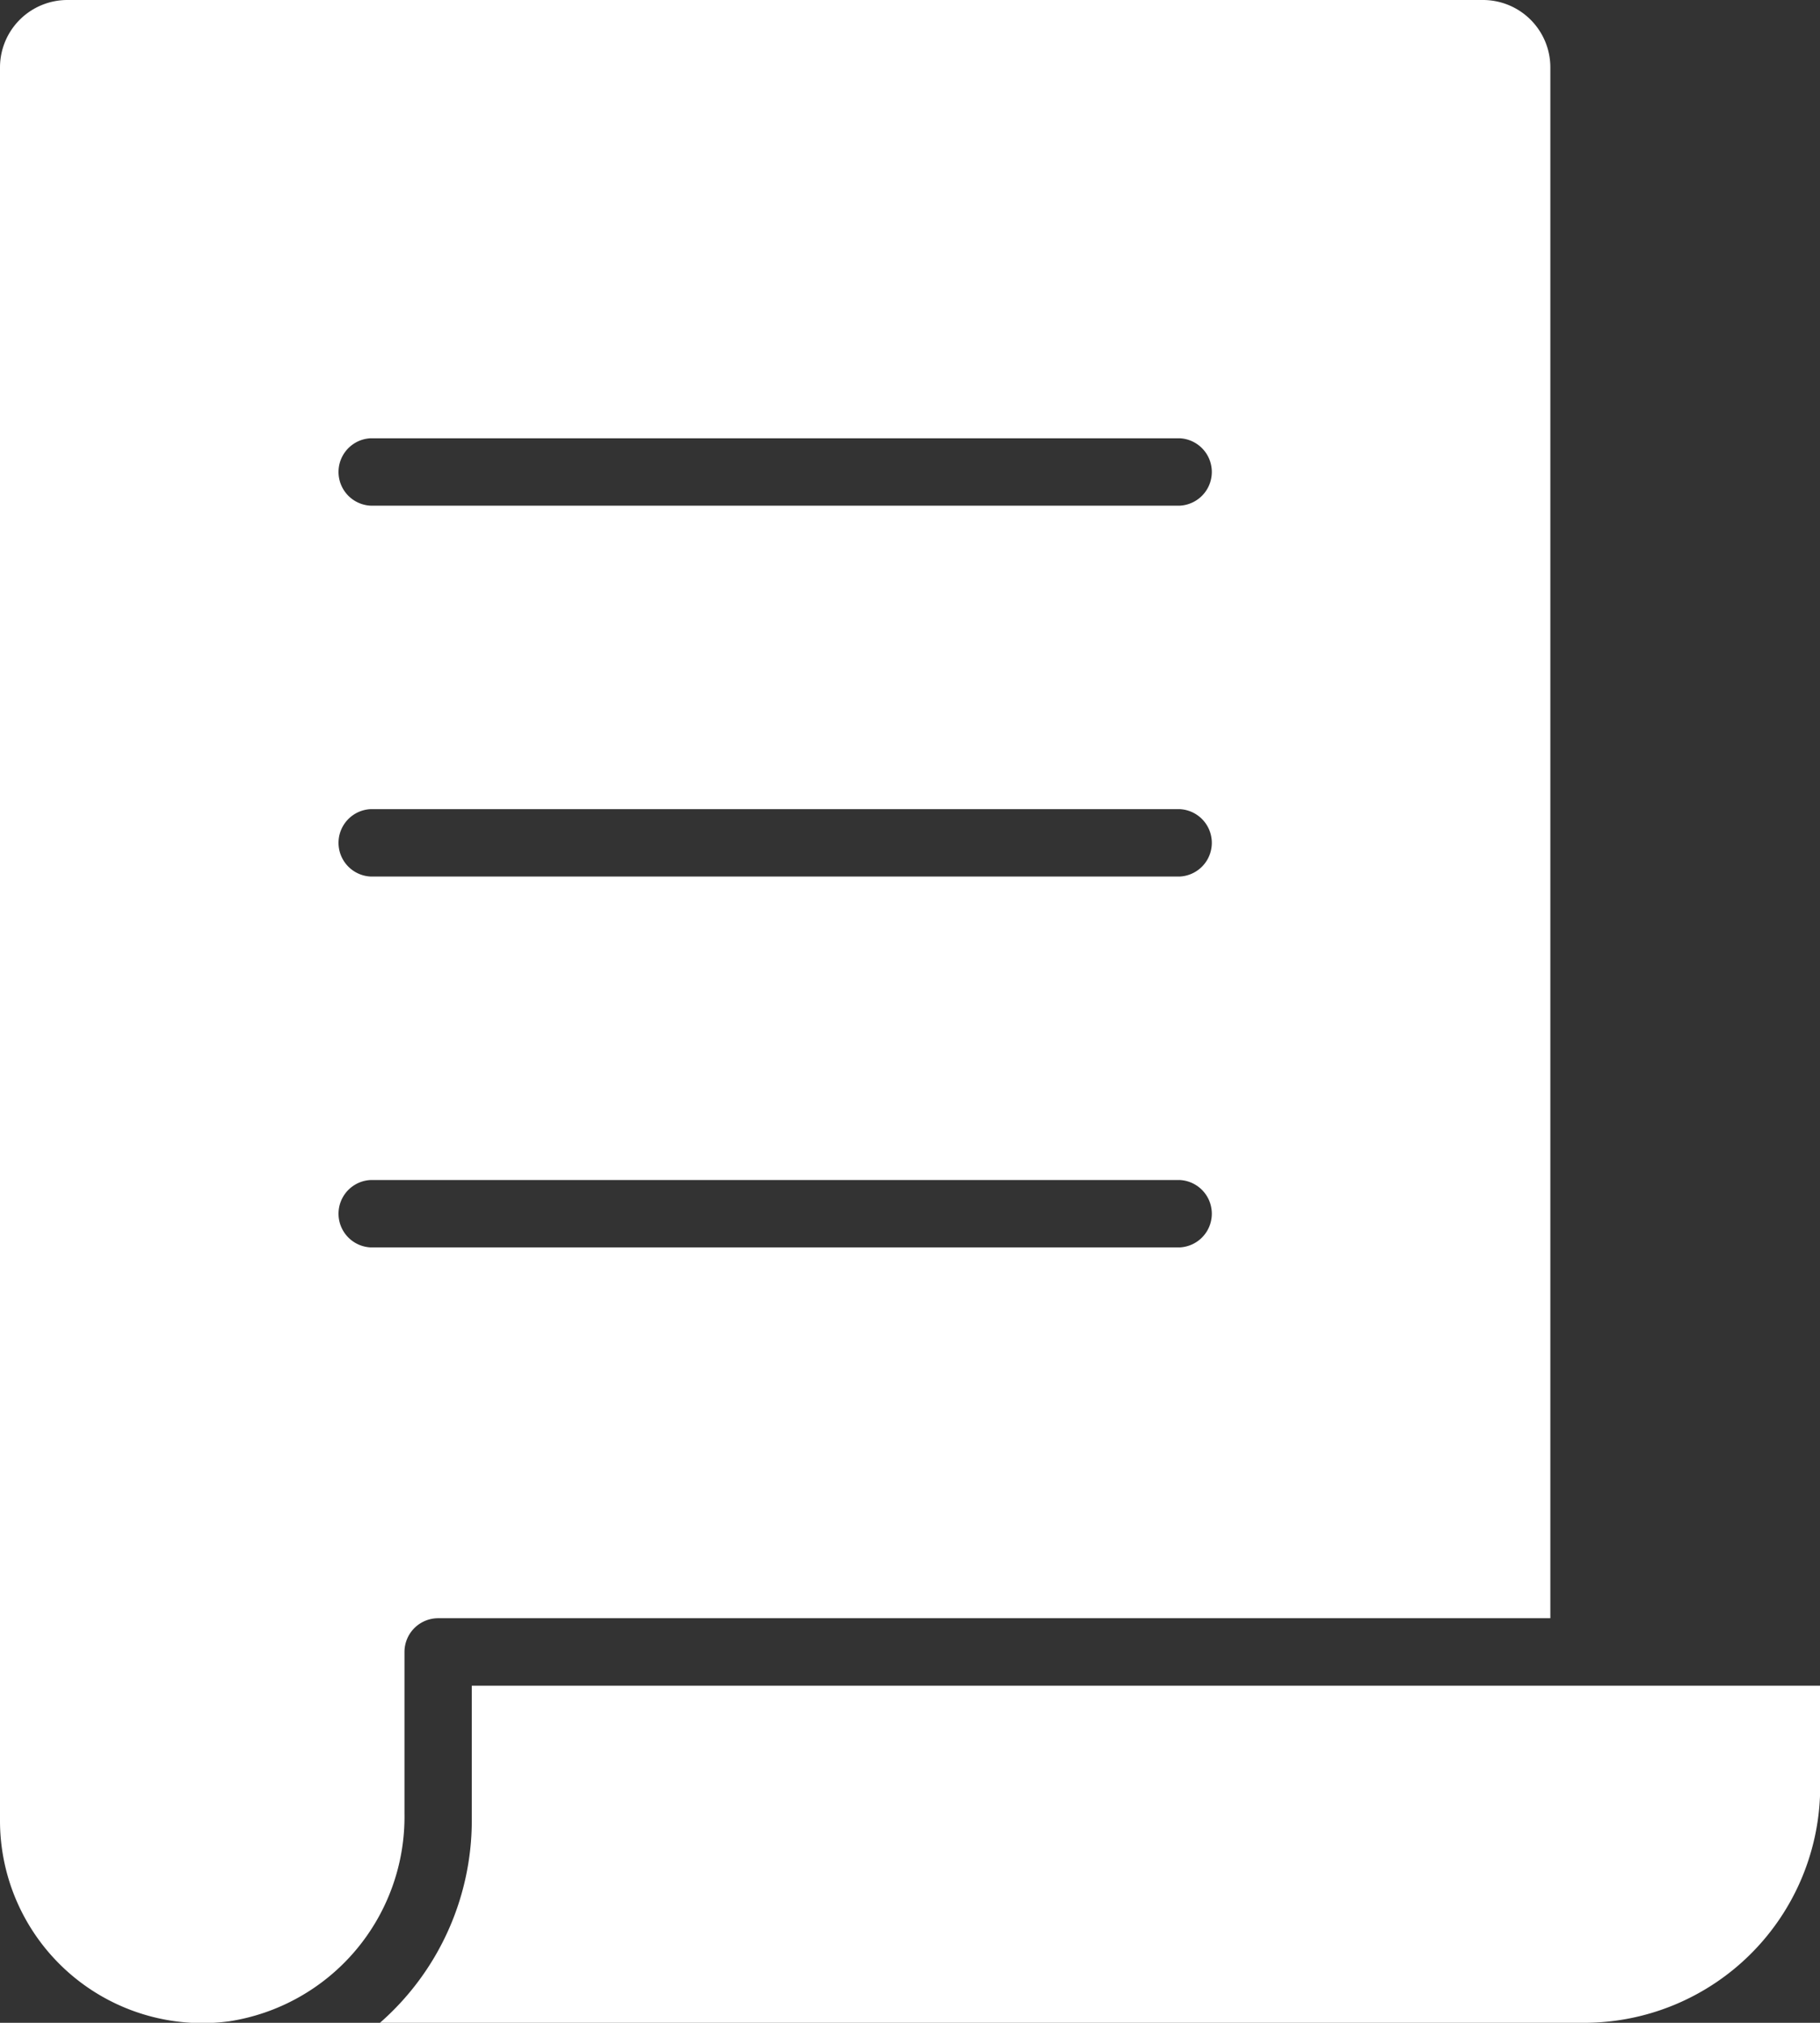 <svg id="ikonka-aktuality" xmlns="http://www.w3.org/2000/svg" width="27.74" height="30.822" viewBox="0 0 27.74 30.822">
  <rect x="0" y="0" width="27.74" height="30.822" fill="#333333" stroke="none"/>
  <path id="Path_53" data-name="Path 53" d="M8.488,32.8a3.154,3.154,0,0,0,2.677-3.163V27.171a.514.514,0,0,1,.514-.514H28.63V3.027A1.027,1.027,0,0,0,27.6,2H6.027A1.027,1.027,0,0,0,5,3.027V29.74A3.085,3.085,0,0,0,8.487,32.8ZM10.651,8.678H22.979a.514.514,0,0,1,0,1.027H10.651a.514.514,0,0,1,0-1.027Zm0,5.651H22.979a.514.514,0,0,1,0,1.027H10.651a.514.514,0,0,1,0-1.027Zm0,5.651H22.979a.514.514,0,0,1,0,1.027H10.651a.514.514,0,0,1,0-1.027Z" transform="translate(-5 -2)" fill="#fff"/>
  <path id="Path_54" data-name="Path 54" d="M17.674,52v2.055a4.1,4.1,0,0,1-1.4,3.082H34.626a3.6,3.6,0,0,0,3.6-3.6V52Z" transform="translate(-10.483 -26.315)" fill="#fff"/>
</svg>
